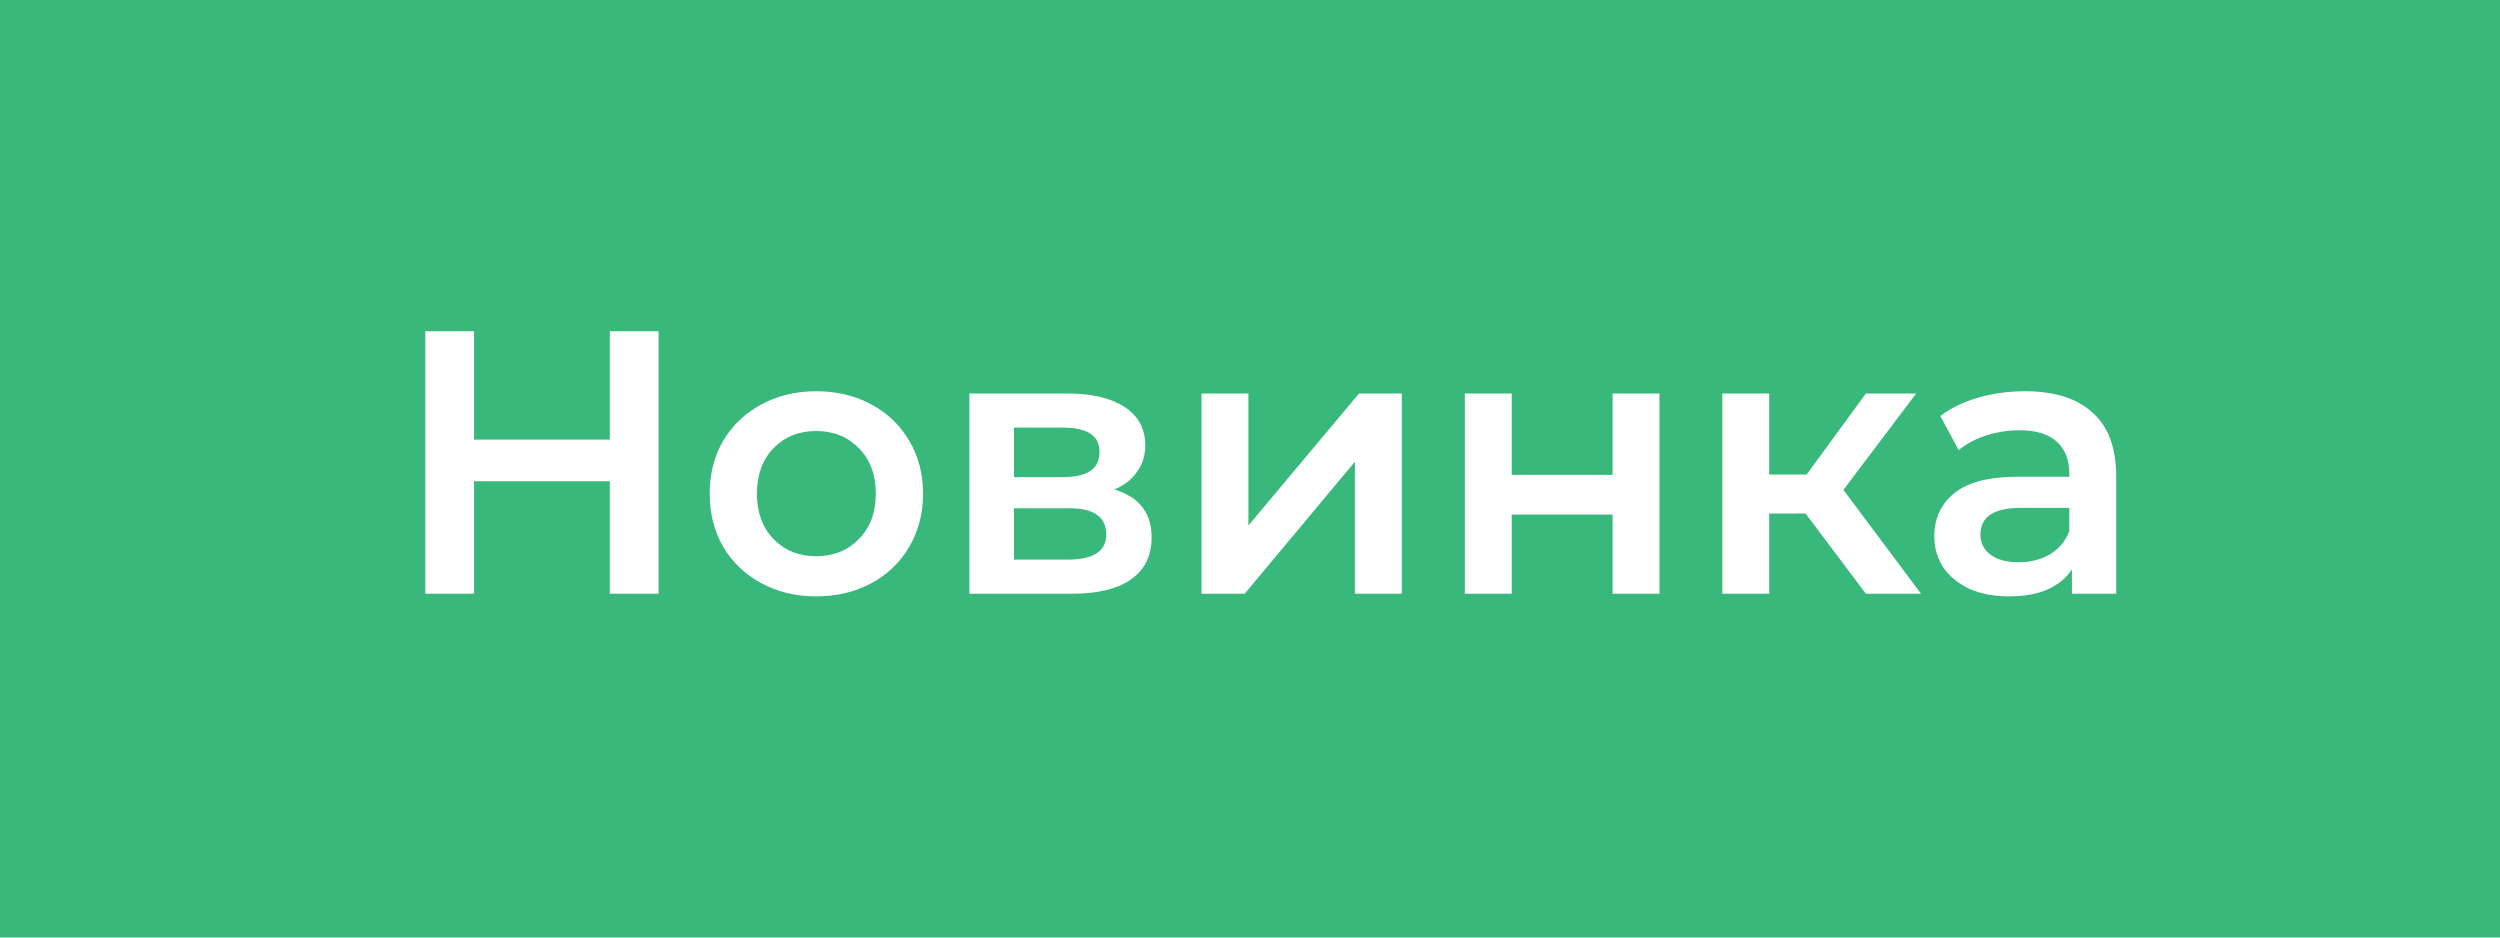 <svg width="80" height="30" viewBox="0 0 80 30" fill="none" xmlns="http://www.w3.org/2000/svg">
<rect width="80" height="30" fill="#38B97B"/>
<path d="M21.074 10.6V19H19.514V15.4H15.17V19H13.61V10.6H15.17V14.068H19.514V10.6H21.074ZM26.118 19.084C25.47 19.084 24.886 18.944 24.366 18.664C23.846 18.384 23.438 17.996 23.142 17.5C22.854 16.996 22.71 16.428 22.71 15.796C22.71 15.164 22.854 14.6 23.142 14.104C23.438 13.608 23.846 13.22 24.366 12.94C24.886 12.66 25.47 12.52 26.118 12.52C26.774 12.52 27.362 12.66 27.882 12.94C28.402 13.22 28.806 13.608 29.094 14.104C29.39 14.6 29.538 15.164 29.538 15.796C29.538 16.428 29.39 16.996 29.094 17.5C28.806 17.996 28.402 18.384 27.882 18.664C27.362 18.944 26.774 19.084 26.118 19.084ZM26.118 17.8C26.67 17.8 27.126 17.616 27.486 17.248C27.846 16.88 28.026 16.396 28.026 15.796C28.026 15.196 27.846 14.712 27.486 14.344C27.126 13.976 26.67 13.792 26.118 13.792C25.566 13.792 25.11 13.976 24.75 14.344C24.398 14.712 24.222 15.196 24.222 15.796C24.222 16.396 24.398 16.88 24.75 17.248C25.11 17.616 25.566 17.8 26.118 17.8ZM35.664 15.664C36.456 15.904 36.852 16.416 36.852 17.2C36.852 17.776 36.636 18.22 36.204 18.532C35.772 18.844 35.132 19 34.284 19H31.02V12.592H34.152C34.936 12.592 35.548 12.736 35.988 13.024C36.428 13.312 36.648 13.72 36.648 14.248C36.648 14.576 36.56 14.86 36.384 15.1C36.216 15.34 35.976 15.528 35.664 15.664ZM32.448 15.268H34.02C34.796 15.268 35.184 15 35.184 14.464C35.184 13.944 34.796 13.684 34.02 13.684H32.448V15.268ZM34.164 17.908C34.988 17.908 35.4 17.64 35.4 17.104C35.4 16.824 35.304 16.616 35.112 16.48C34.92 16.336 34.62 16.264 34.212 16.264H32.448V17.908H34.164ZM38.449 12.592H39.949V16.816L43.489 12.592H44.857V19H43.357V14.776L39.829 19H38.449V12.592ZM46.875 12.592H48.375V15.196H51.603V12.592H53.103V19H51.603V16.468H48.375V19H46.875V12.592ZM57.778 16.432H56.614V19H55.114V12.592H56.614V15.184H57.813L59.709 12.592H61.318L58.989 15.676L61.474 19H59.709L57.778 16.432ZM64.802 12.52C65.746 12.52 66.466 12.748 66.962 13.204C67.466 13.652 67.718 14.332 67.718 15.244V19H66.302V18.22C66.118 18.5 65.854 18.716 65.51 18.868C65.174 19.012 64.766 19.084 64.286 19.084C63.806 19.084 63.386 19.004 63.026 18.844C62.666 18.676 62.386 18.448 62.186 18.16C61.994 17.864 61.898 17.532 61.898 17.164C61.898 16.588 62.11 16.128 62.534 15.784C62.966 15.432 63.642 15.256 64.562 15.256H66.218V15.16C66.218 14.712 66.082 14.368 65.81 14.128C65.546 13.888 65.15 13.768 64.622 13.768C64.262 13.768 63.906 13.824 63.554 13.936C63.21 14.048 62.918 14.204 62.678 14.404L62.09 13.312C62.426 13.056 62.83 12.86 63.302 12.724C63.774 12.588 64.274 12.52 64.802 12.52ZM64.598 17.992C64.974 17.992 65.306 17.908 65.594 17.74C65.89 17.564 66.098 17.316 66.218 16.996V16.252H64.67C63.806 16.252 63.374 16.536 63.374 17.104C63.374 17.376 63.482 17.592 63.698 17.752C63.914 17.912 64.214 17.992 64.598 17.992Z" fill="white"/>
</svg>
